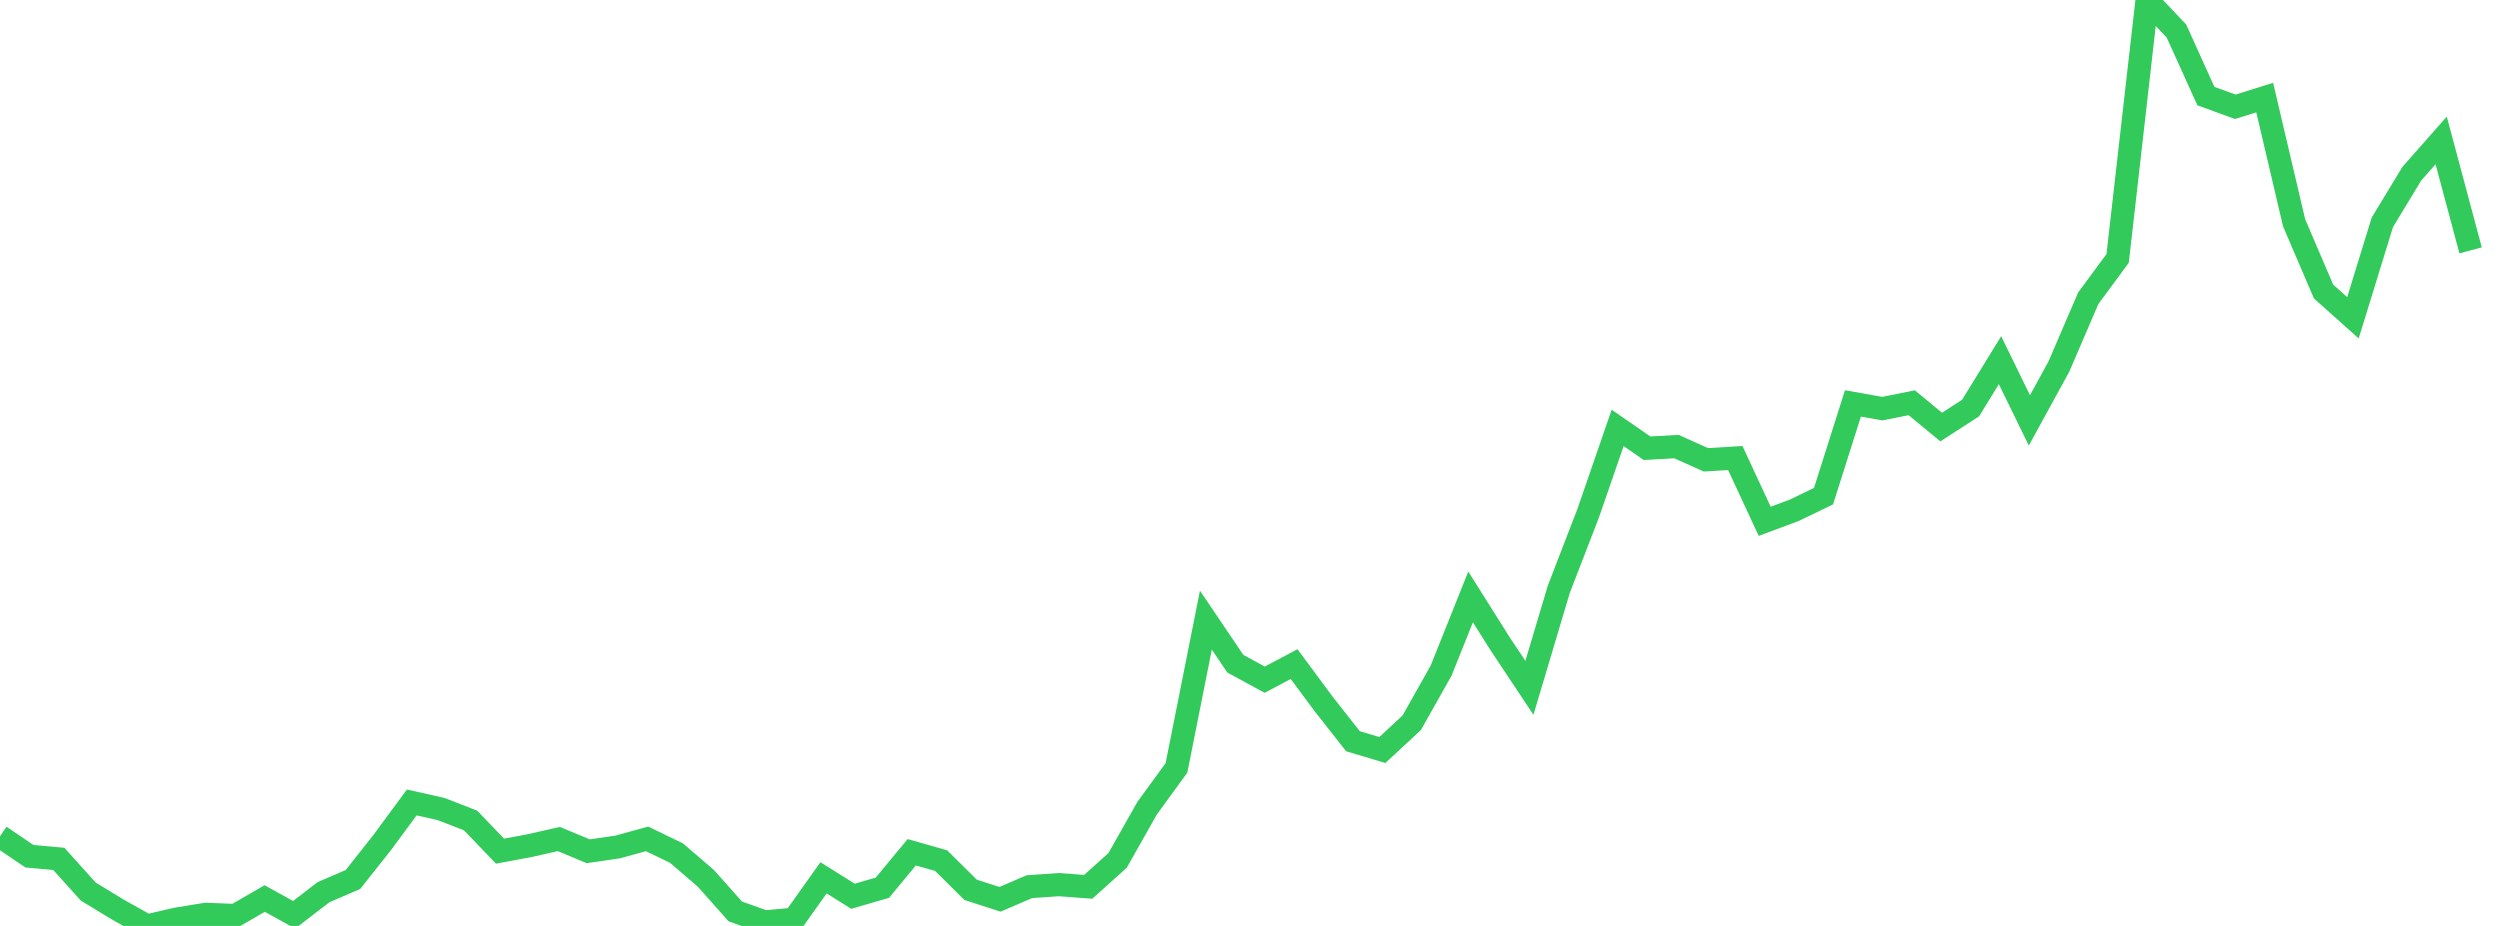 <?xml version="1.0" standalone="no"?>
<!DOCTYPE svg PUBLIC "-//W3C//DTD SVG 1.1//EN" "http://www.w3.org/Graphics/SVG/1.1/DTD/svg11.dtd">

<svg width="135" height="50" viewBox="0 0 135 50" preserveAspectRatio="none" 
  xmlns="http://www.w3.org/2000/svg"
  xmlns:xlink="http://www.w3.org/1999/xlink">


<polyline points="0.0, 45.16 1.588, 46.236 3.176, 46.38 4.765, 48.144 6.353, 49.112 7.941, 50.0 9.529, 49.632 11.118, 49.373 12.706, 49.437 14.294, 48.52 15.882, 49.399 17.471, 48.178 19.059, 47.493 20.647, 45.486 22.235, 43.332 23.824, 43.689 25.412, 44.307 27.0, 45.962 28.588, 45.667 30.176, 45.308 31.765, 45.968 33.353, 45.737 34.941, 45.299 36.529, 46.066 38.118, 47.432 39.706, 49.217 41.294, 49.783 42.882, 49.638 44.471, 47.402 46.059, 48.397 47.647, 47.939 49.235, 46.022 50.824, 46.475 52.412, 48.05 54.0, 48.563 55.588, 47.881 57.176, 47.77 58.765, 47.888 60.353, 46.459 61.941, 43.647 63.529, 41.466 65.118, 33.487 66.706, 35.838 68.294, 36.703 69.882, 35.861 71.471, 38.006 73.059, 40.025 74.647, 40.501 76.235, 39.027 77.824, 36.205 79.412, 32.233 81.0, 34.755 82.588, 37.143 84.176, 31.819 85.765, 27.704 87.353, 23.107 88.941, 24.204 90.529, 24.116 92.118, 24.83 93.706, 24.734 95.294, 28.151 96.882, 27.559 98.471, 26.792 100.059, 21.784 101.647, 22.067 103.235, 21.749 104.824, 23.061 106.412, 22.035 108.0, 19.45 109.588, 22.702 111.176, 19.802 112.765, 16.107 114.353, 13.952 115.941, 0.0 117.529, 1.677 119.118, 5.188 120.706, 5.767 122.294, 5.27 123.882, 12.03 125.471, 15.741 127.059, 17.161 128.647, 12.004 130.235, 9.384 131.824, 7.584 133.412, 13.52" fill="none" stroke="#32ca5b" stroke-width="1.25"/>

</svg>